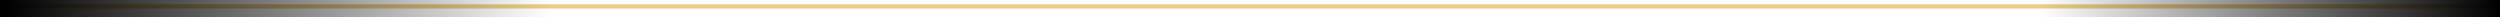 <?xml version="1.0" encoding="utf-8"?>
<!-- Generator: Adobe Illustrator 24.2.1, SVG Export Plug-In . SVG Version: 6.00 Build 0)  -->
<svg version="1.1" id="Livello_1" xmlns="http://www.w3.org/2000/svg" xmlns:xlink="http://www.w3.org/1999/xlink" x="0px" y="0px"
	 viewBox="0 0 586 4" style="enable-background:new 0 0 586 4;" xml:space="preserve">
<style type="text/css">
	.st0{fill:none;stroke:#EACD86;}
	.st1{fill:url(#Rectangle_5_1_);}
	.st2{fill:url(#Rectangle_6_1_);}
</style>
<line id="Line_1" class="st0" x1="0.5" y1="1.5" x2="586.3" y2="1.5"/>
<linearGradient id="Rectangle_5_1_" gradientUnits="userSpaceOnUse" x1="80.139" y1="162.077" x2="79.822" y2="162.077" gradientTransform="matrix(409 0 0 -4 -32647.068 650.787)">
	<stop  offset="0" style="stop-color:#000000;stop-opacity:0"/>
	<stop  offset="1" style="stop-color:#000000"/>
</linearGradient>
<rect id="Rectangle_5" y="0" class="st1" width="129.9" height="5"/>
<linearGradient id="Rectangle_6_1_" gradientUnits="userSpaceOnUse" x1="82.567" y1="425.43" x2="82.3" y2="425.43" gradientTransform="matrix(-409 0 0 1 34247.102 -423.197)">
	<stop  offset="0" style="stop-color:#000000;stop-opacity:0"/>
	<stop  offset="1" style="stop-color:#000000"/>
</linearGradient>
<rect id="Rectangle_6" x="477.3" y="-3.6" class="st2" width="109" height="11.7"/>
</svg>
